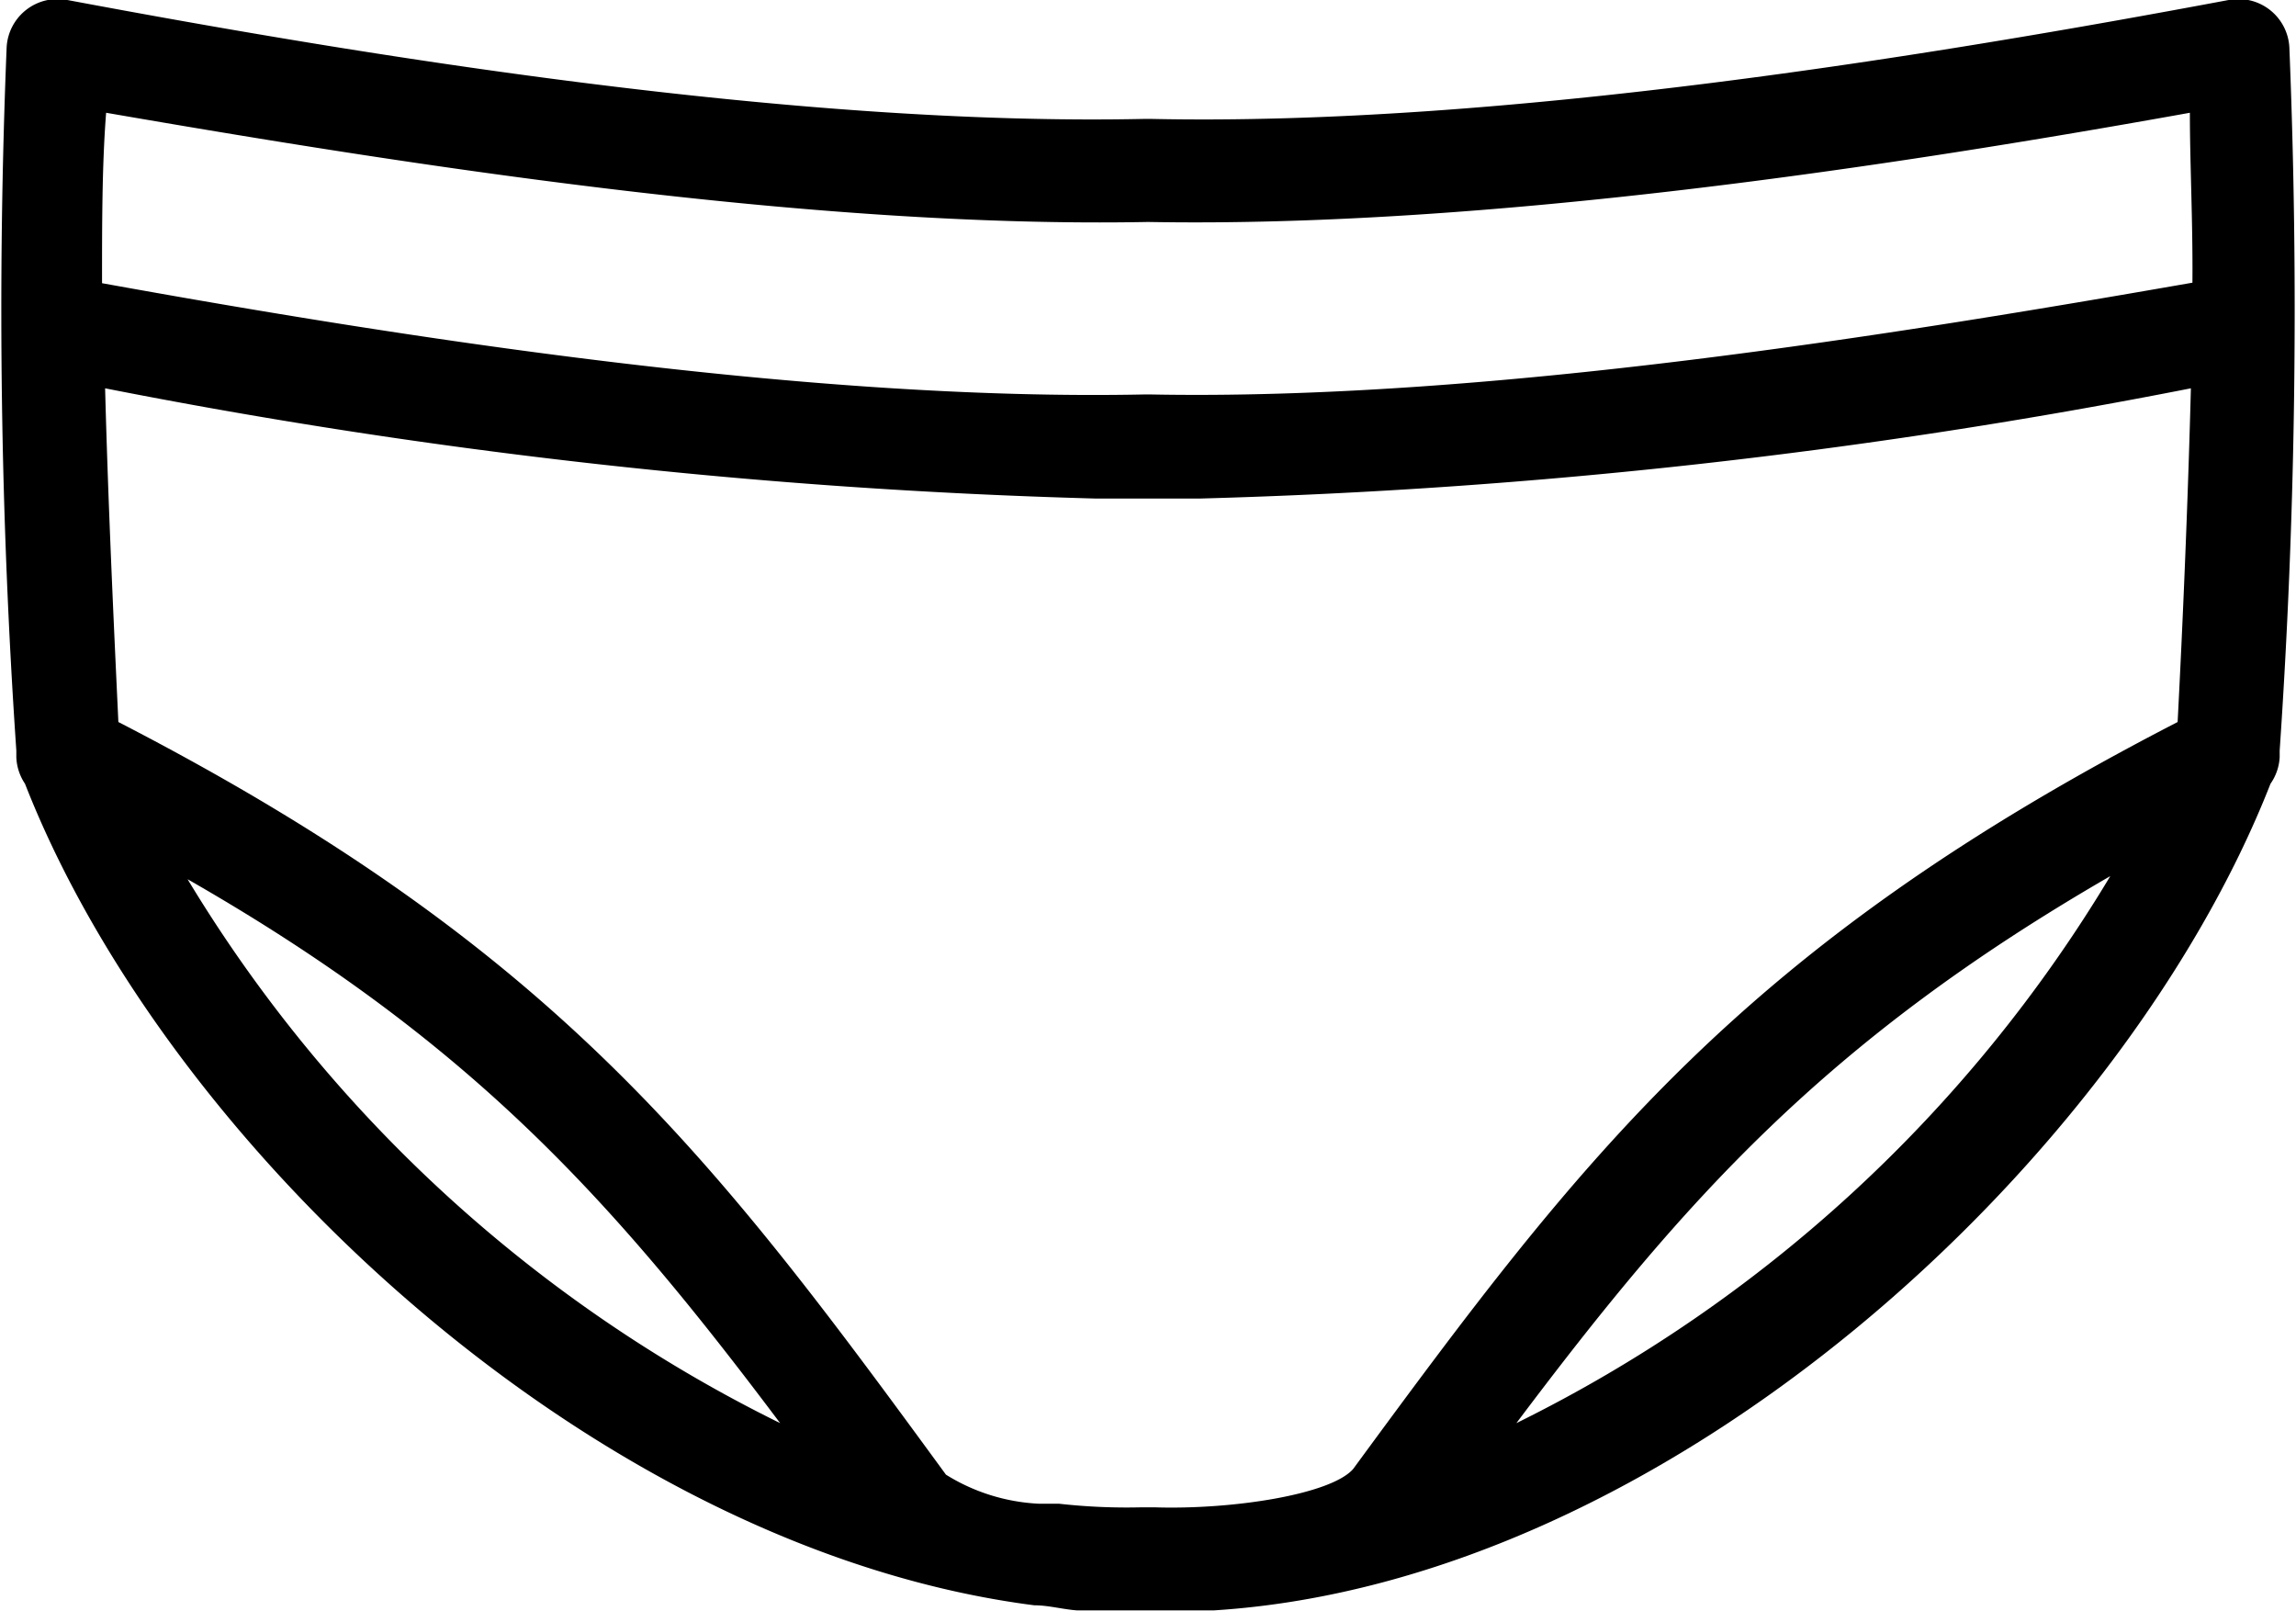 <svg xmlns="http://www.w3.org/2000/svg" viewBox="0 0 45 31.57"><title>costumi_slip</title><g id="Livello_2" data-name="Livello 2"><g id="Livello_1-2" data-name="Livello 1"><path d="M44.87.93A1,1,0,0,0,43.68,0C37.92,1.08,29.44,2.48,22.54,2.33h-.09C15.56,2.48,7.08,1.08,1.32,0A1,1,0,0,0,.13.93,127,127,0,0,0,.32,14.71v.13a1,1,0,0,0,.17.52c2.79,7.13,11.21,15,19.78,16.1h0c.28,0,.56.08.84.1h.07l.1,0,.78,0h.32l.07,0,.07,0h.31l.78,0,.11,0h.07C32.7,31,41.61,22.73,44.5,15.36a1,1,0,0,0,.18-.52v-.13A127,127,0,0,0,44.87.93ZM22.62,29.54l-.13,0-.11,0a11.89,11.89,0,0,1-1.62-.07l-.39,0a3.78,3.78,0,0,1-1.83-.57C14,22.69,10.91,18.58,2.32,14.15c-.09-1.92-.2-4.25-.26-6.54a116.82,116.82,0,0,0,19.4,2.16h2.07A116.9,116.9,0,0,0,42.94,7.61c-.06,2.29-.16,4.62-.26,6.54C34.09,18.58,31,22.69,26.52,28.79,26.08,29.29,24.15,29.59,22.62,29.54ZM2.08,2.21c5.79,1,13.76,2.27,20.42,2.14h0c6.67.12,14.63-1.1,20.42-2.14,0,1,.06,2.15.05,3.33-5.73,1-13.8,2.32-20.45,2.19h-.07C15.8,7.87,7.76,6.59,2,5.55,2,4.37,2,3.23,2.08,2.21Zm1.56,15C9.21,20.39,12,23.51,15.29,27.89A28,28,0,0,1,3.64,17.17ZM29.72,27.89C33,23.53,35.77,20.4,41.36,17.17A28,28,0,0,1,29.72,27.89Z"/></g></g></svg>